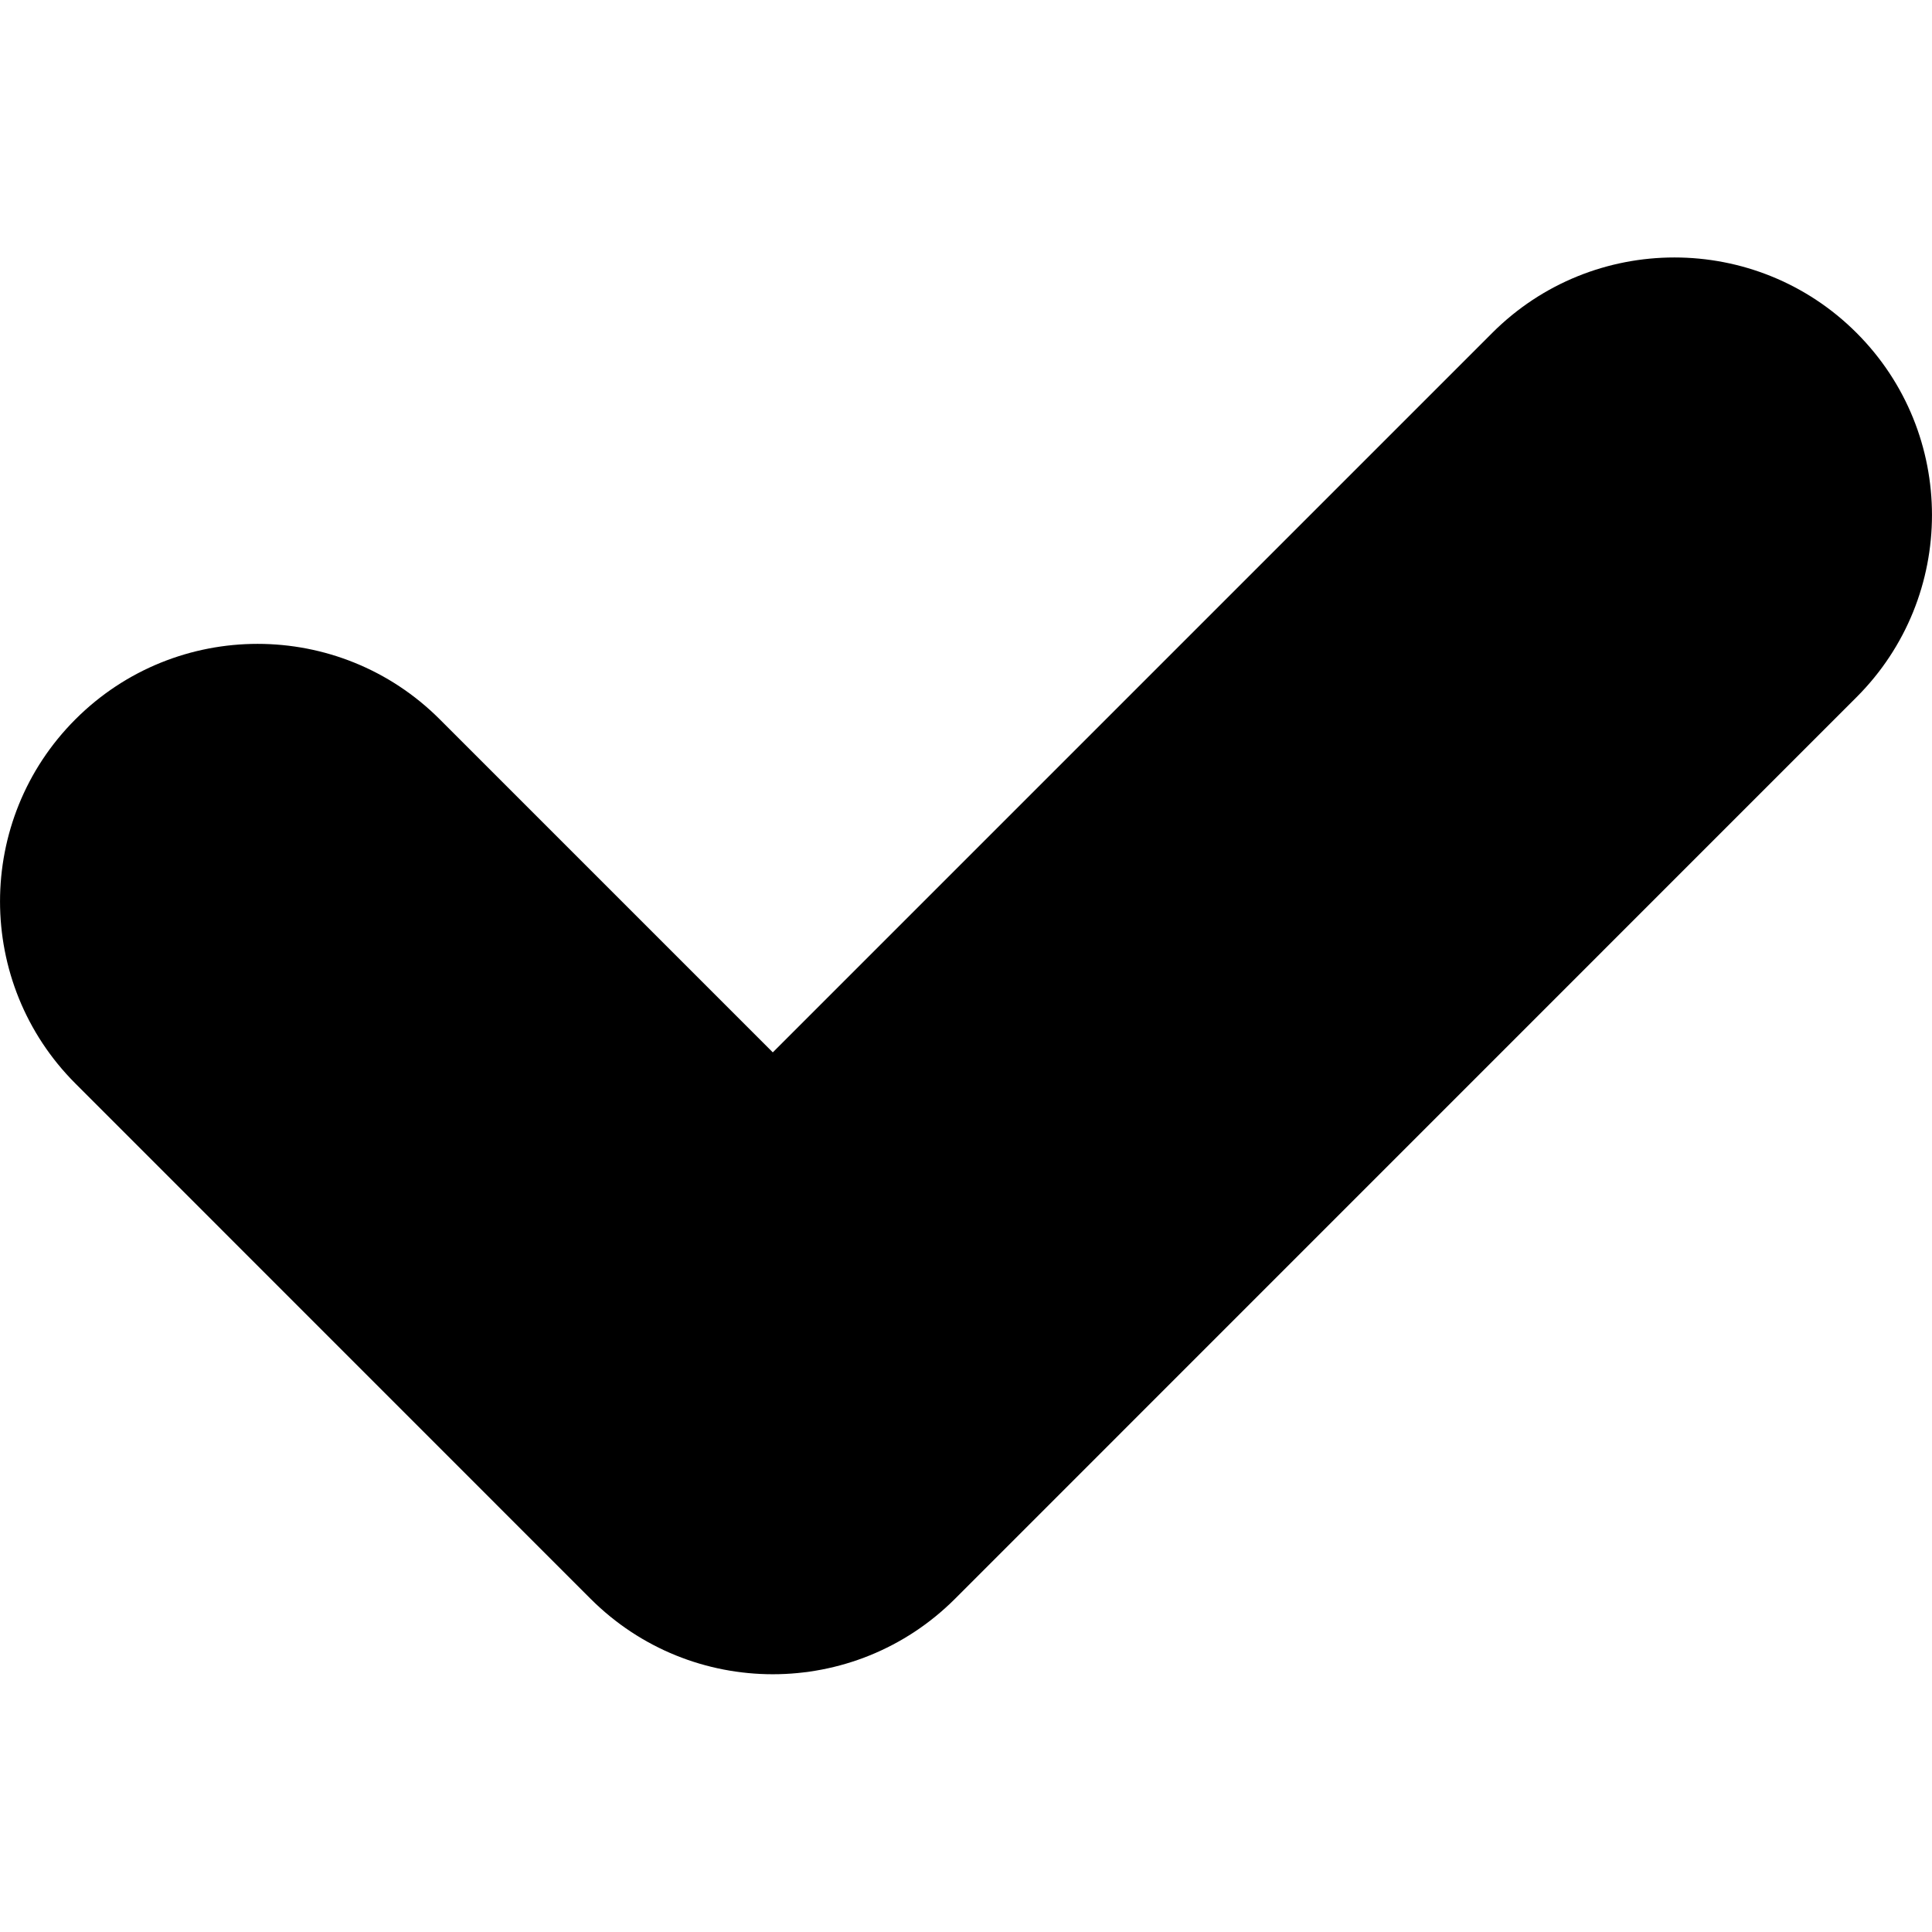 <svg width="20" height="20" viewBox="0 0 20 20" fill="none" xmlns="http://www.w3.org/2000/svg">
<path fill-rule="evenodd" clip-rule="evenodd" d="M19.219 7.217C20.26 6.176 20.26 4.487 19.219 3.446C18.178 2.405 16.489 2.405 15.448 3.446L8 10.894L4.552 7.446C3.511 6.405 1.822 6.405 0.781 7.446C-0.26 8.487 -0.26 10.176 0.781 11.217L6.114 16.551C7.156 17.592 8.844 17.592 9.886 16.551L19.219 7.217Z" fill="black"/>
</svg>

